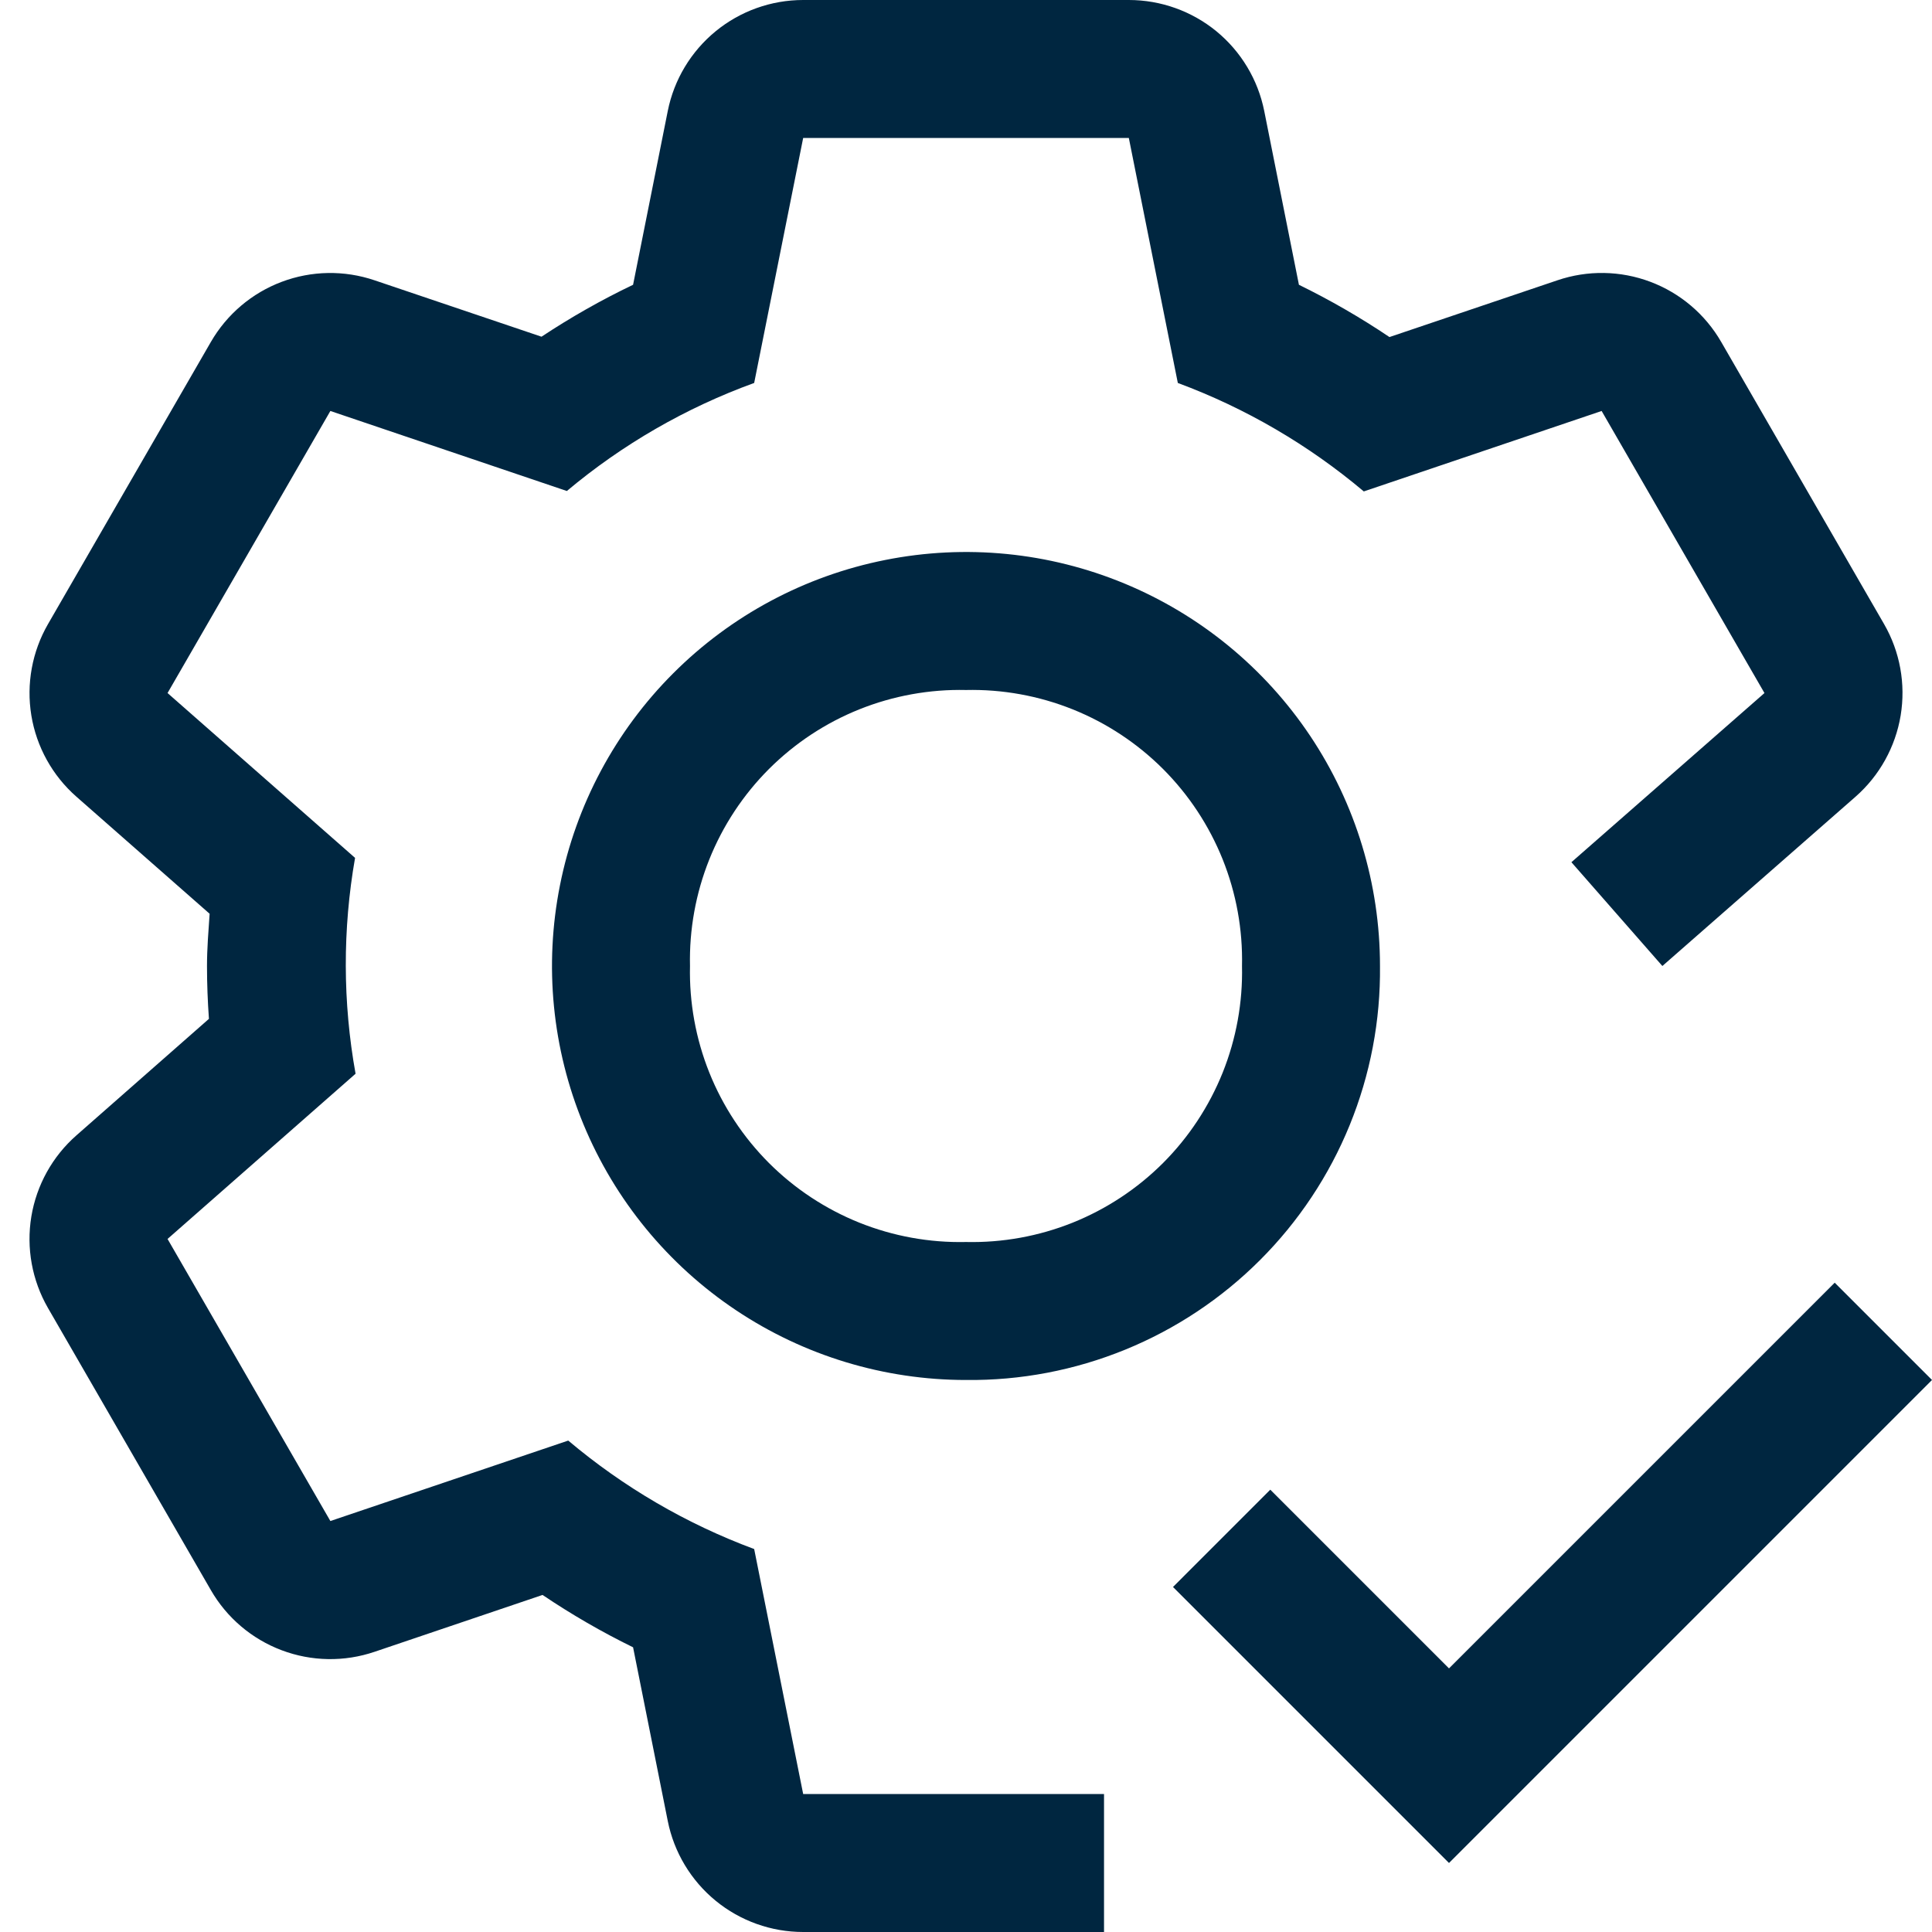 <svg width="50" height="50" viewBox="0 0 50 50" fill="none" xmlns="http://www.w3.org/2000/svg">
<g clip-path="url(#clip0_1375_3111)">
<path d="M25 35.714C22.881 35.714 20.809 35.086 19.047 33.908C17.285 32.731 15.912 31.058 15.101 29.1C14.29 27.142 14.078 24.988 14.492 22.91C14.905 20.831 15.925 18.922 17.424 17.424C18.922 15.925 20.831 14.905 22.91 14.492C24.988 14.078 27.142 14.29 29.1 15.101C31.058 15.912 32.731 17.285 33.909 19.047C35.086 20.809 35.714 22.881 35.714 25C35.73 26.411 35.463 27.811 34.93 29.118C34.397 30.425 33.608 31.612 32.61 32.61C31.612 33.608 30.425 34.397 29.118 34.93C27.811 35.463 26.411 35.73 25 35.714ZM25 17.857C24.056 17.836 23.118 18.006 22.241 18.357C21.365 18.708 20.569 19.234 19.901 19.901C19.234 20.569 18.708 21.365 18.357 22.241C18.006 23.118 17.836 24.056 17.857 25C17.836 25.944 18.006 26.882 18.357 27.759C18.708 28.635 19.234 29.431 19.901 30.099C20.569 30.766 21.365 31.291 22.241 31.643C23.118 31.994 24.056 32.164 25 32.143C25.944 32.164 26.882 31.994 27.759 31.643C28.635 31.291 29.431 30.766 30.099 30.099C30.766 29.431 31.291 28.635 31.643 27.759C31.994 26.882 32.164 25.944 32.143 25C32.164 24.056 31.994 23.118 31.643 22.241C31.291 21.365 30.766 20.569 30.099 19.901C29.431 19.234 28.635 18.708 27.759 18.357C26.882 18.006 25.944 17.836 25 17.857Z" fill="#002640"/>
<path d="M48.759 16.15L44.545 8.85C44.132 8.134 43.484 7.584 42.711 7.293C41.938 7.002 41.088 6.988 40.306 7.254L35.959 8.723C35.21 8.219 34.427 7.767 33.616 7.37L32.718 2.871C32.556 2.062 32.118 1.333 31.48 0.809C30.841 0.286 30.04 -0 29.214 2.80393e-07H20.786C19.96 -0 19.159 0.286 18.521 0.809C17.882 1.333 17.444 2.062 17.282 2.871L16.384 7.37C15.564 7.762 14.772 8.212 14.014 8.714L9.693 7.254C8.911 6.989 8.062 7.003 7.29 7.294C6.517 7.585 5.87 8.135 5.457 8.85L1.243 16.15C0.83 16.865 0.678 17.701 0.811 18.515C0.945 19.33 1.357 20.073 1.977 20.618L5.425 23.648C5.395 24.098 5.357 24.545 5.357 25C5.357 25.461 5.375 25.916 5.407 26.368L1.979 29.382C1.358 29.927 0.946 30.67 0.811 31.484C0.677 32.299 0.829 33.135 1.241 33.85L5.456 41.15C5.868 41.866 6.516 42.417 7.289 42.708C8.062 43 8.912 43.014 9.695 42.748L14.041 41.277C14.79 41.782 15.573 42.235 16.384 42.632L17.282 47.129C17.444 47.938 17.882 48.667 18.521 49.191C19.159 49.714 19.96 50 20.786 50H28.572V46.429H20.786L19.518 40.089C17.764 39.438 16.136 38.488 14.706 37.282L8.55 39.364L4.336 32.064L9.202 27.788C8.869 25.941 8.865 24.05 9.189 22.202L4.336 17.936L8.55 10.636L14.67 12.707C16.11 11.499 17.751 10.553 19.518 9.911L20.786 3.571H29.214L30.482 9.911C32.236 10.562 33.864 11.512 35.295 12.718L41.45 10.636L45.664 17.936L40.668 22.314L43.022 25L48.022 20.618C48.642 20.073 49.054 19.33 49.189 18.516C49.323 17.701 49.172 16.865 48.759 16.15Z" fill="#002640"/>
<path d="M37.5 43.178L32.875 38.553L30.357 41.071L37.5 48.214L50 35.714L47.482 33.196L37.5 43.178Z" fill="#002640"/>
</g>
<defs>
<clipPath id="clip0_1375_3111">
<rect width="50" height="50" fill="white"/>
</clipPath>
</defs>
</svg>
